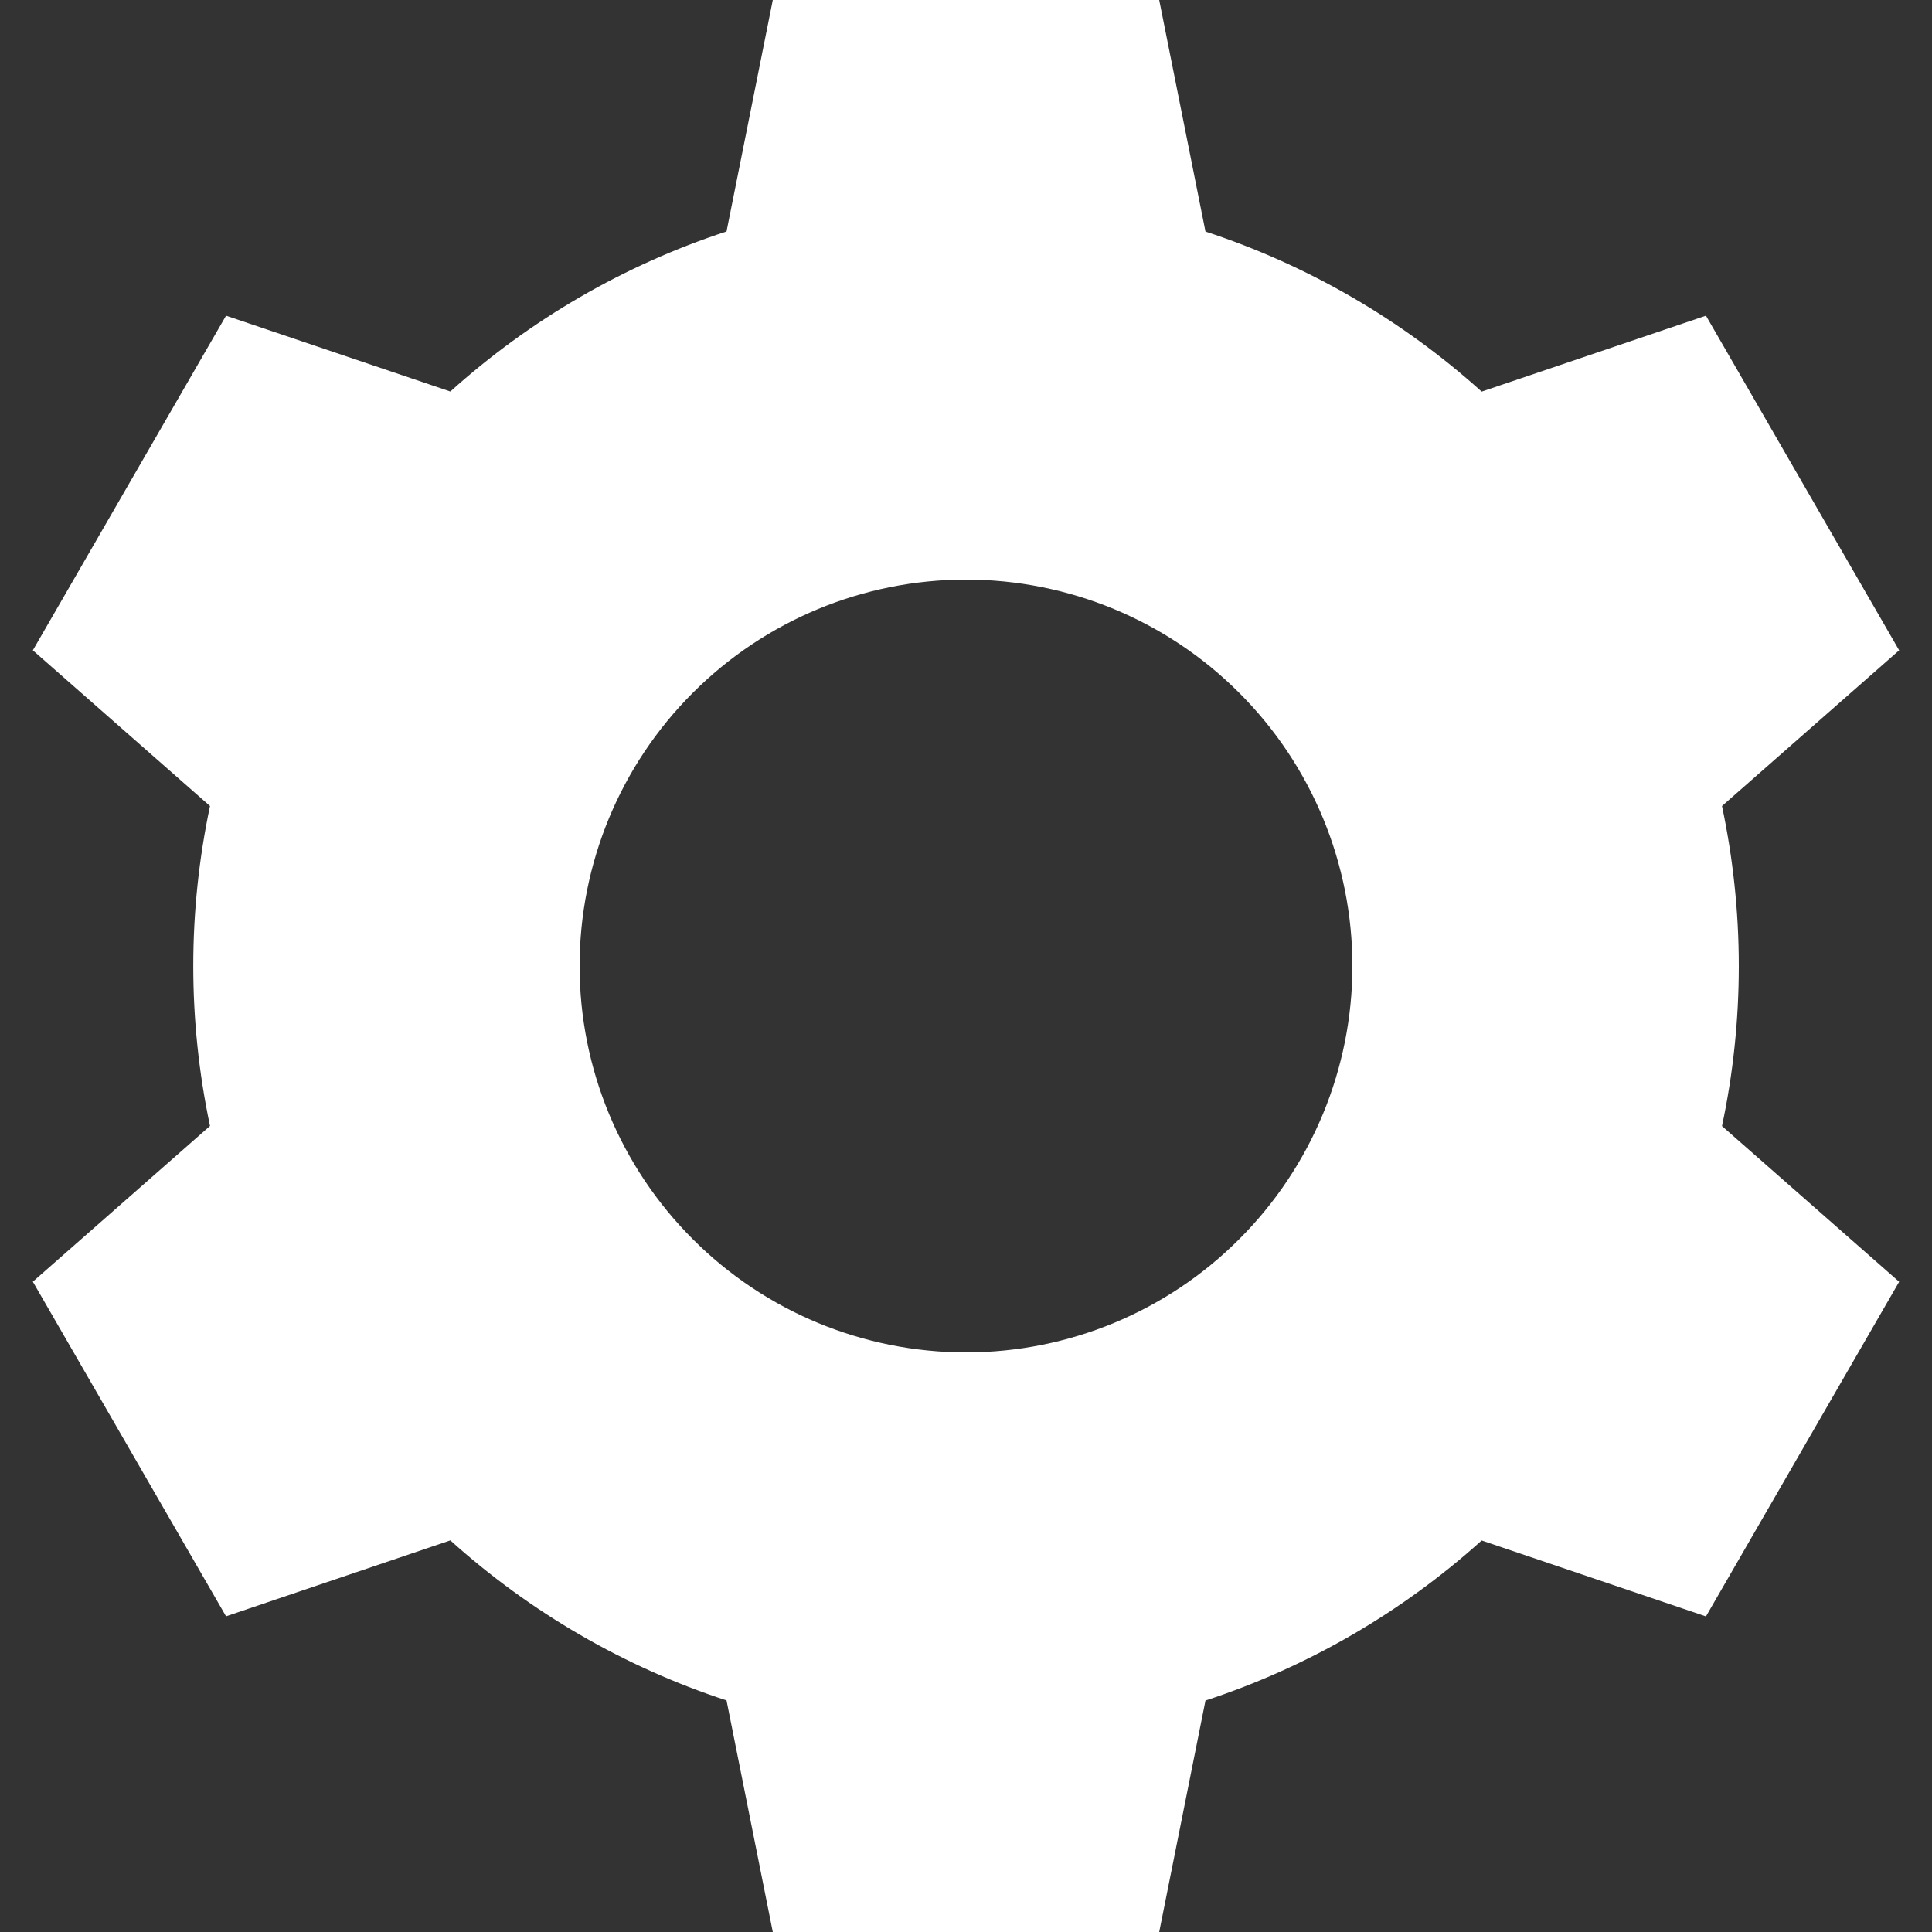 <svg width="20" height="20" viewBox="0 0 20 20" fill="none" xmlns="http://www.w3.org/2000/svg">
<rect x="0" y="0" width="20" height="20" fill="#333333" stroke="none"/>
<path d="M18 10C18 9.432 17.939 8.878 17.826 8.344L19.66 6.732L17.66 3.268L15.338 4.054C14.511 3.309 13.537 2.744 12.479 2.397L12 0H8L7.521 2.396C6.463 2.743 5.489 3.308 4.662 4.053L2.34 3.268L0.34 6.732L2.174 8.344C1.943 9.436 1.943 10.564 2.174 11.656L0.34 13.268L2.34 16.732L4.662 15.946C5.489 16.691 6.463 17.256 7.521 17.603L8 20H12L12.479 17.604C13.537 17.257 14.511 16.692 15.338 15.947L17.66 16.733L19.66 13.269L17.826 11.657C17.942 11.112 18 10.557 18 10ZM10 14C8.939 14 7.922 13.579 7.172 12.828C6.421 12.078 6 11.061 6 10C6 8.939 6.421 7.922 7.172 7.172C7.922 6.421 8.939 6 10 6C11.061 6 12.078 6.421 12.828 7.172C13.579 7.922 14 8.939 14 10C14 11.061 13.579 12.078 12.828 12.828C12.078 13.579 11.061 14 10 14Z" fill="white"/>
</svg>
